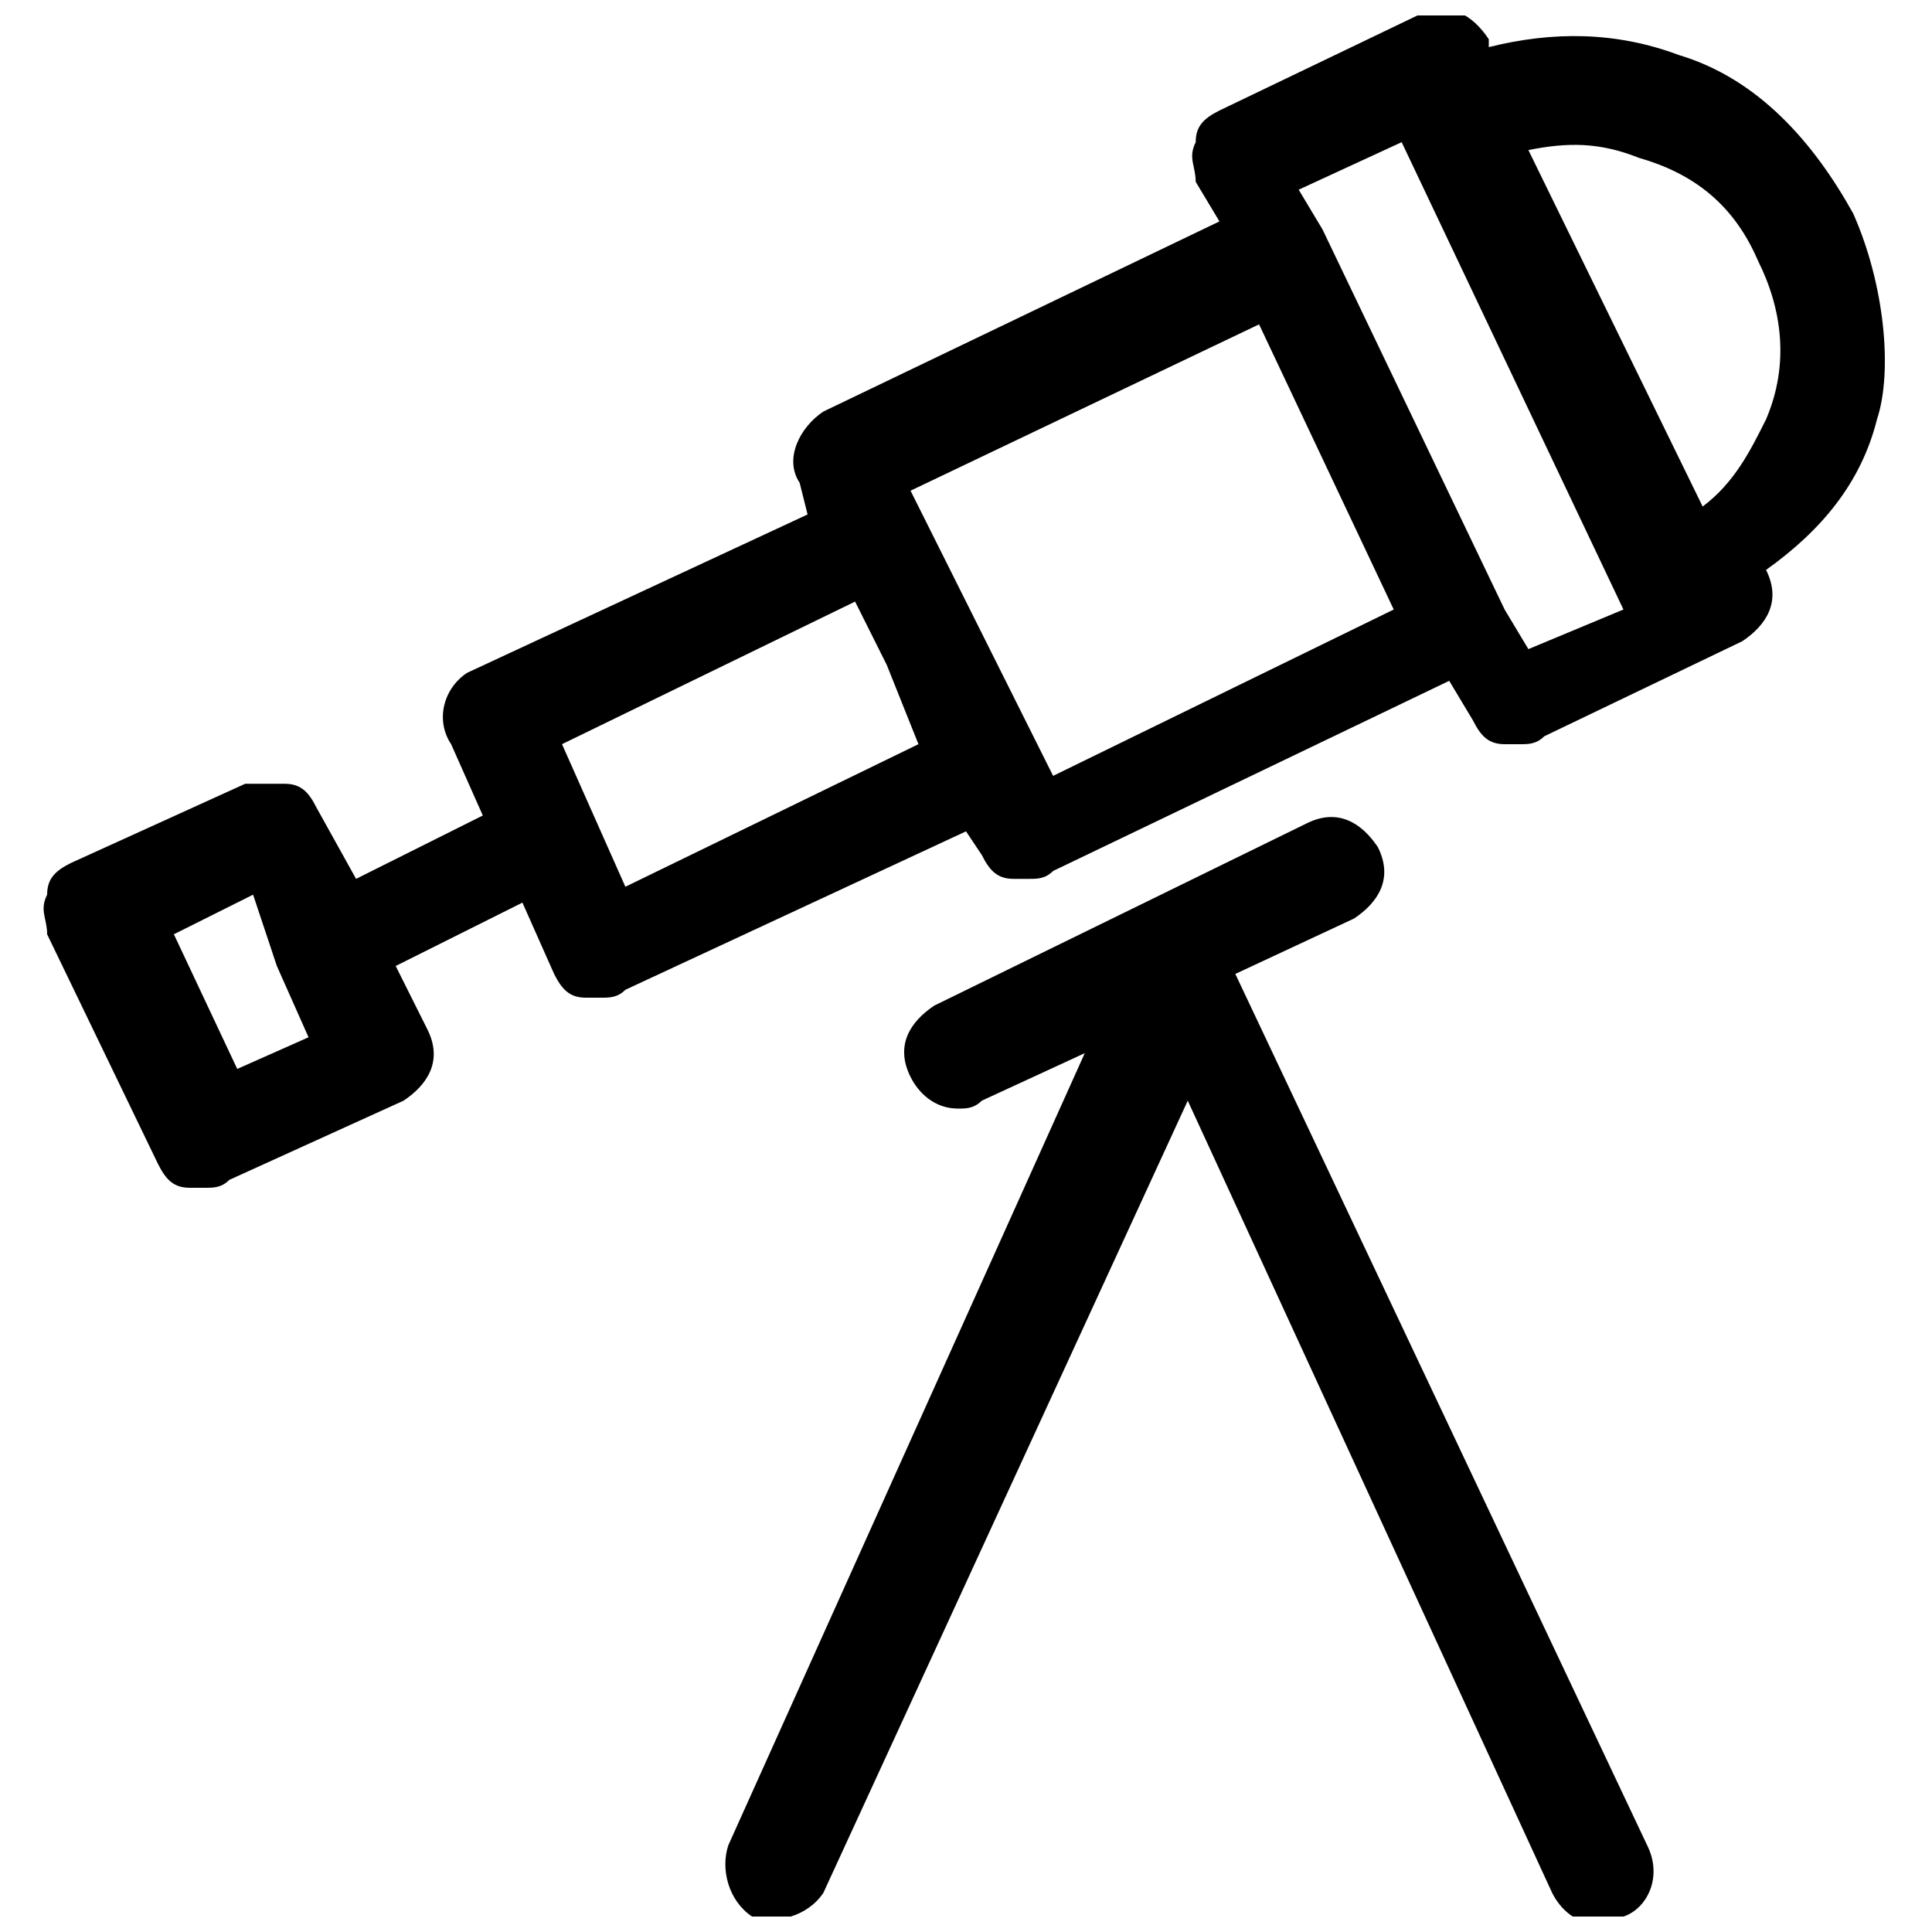 <?xml version="1.0" encoding="UTF-8"?>
<!-- Uploaded to: SVG Repo, www.svgrepo.com, Generator: SVG Repo Mixer Tools -->
<svg width="800px" height="800px" version="1.1" viewBox="144 144 512 512" xmlns="http://www.w3.org/2000/svg">
 <defs>
  <clipPath id="b">
   <path d="m155 148.09h489v310.91h-489z"/>
  </clipPath>
  <clipPath id="a">
   <path d="m336 360h247v291.9h-247z"/>
  </clipPath>
 </defs>
 <g>
  <g clip-path="url(#b)">
   <path d="m635.11 200.57c-10.496-18.895-25.191-35.688-46.184-41.984-16.793-6.297-33.586-6.297-50.383-2.098v-2.098c-4.199-6.297-10.496-10.496-18.895-6.297l-52.48 25.191c-4.199 2.098-6.297 4.199-6.297 8.398-2.098 4.199 0 6.297 0 10.496l6.297 10.496-104.96 50.383c-6.293 4.191-10.492 12.586-6.293 18.883l2.102 8.398-90.266 41.984c-6.301 4.199-8.398 12.594-4.199 18.895l8.398 18.895-33.586 16.793-10.5-18.895c-2.098-4.199-4.199-6.301-8.398-6.301h-10.496l-46.184 20.992c-4.199 2.098-6.297 4.199-6.297 8.398-2.098 4.199 0 6.297 0 10.496l29.391 60.879c2.098 4.199 4.199 6.297 8.398 6.297h4.199c2.098 0 4.199 0 6.297-2.098l46.184-20.992c6.297-4.199 10.496-10.496 6.297-18.895l-8.398-16.793 33.586-16.793 8.398 18.895c2.098 4.199 4.199 6.297 8.398 6.297h4.199c2.098 0 4.199 0 6.297-2.098l90.266-41.984 4.199 6.297c2.098 4.199 4.199 6.297 8.398 6.297h4.199c2.098 0 4.199 0 6.297-2.098l104.96-50.383 6.297 10.496c2.098 4.199 4.199 6.297 8.398 6.297h4.199c2.098 0 4.199 0 6.297-2.098l52.48-25.191c6.297-4.199 10.496-10.496 6.297-18.895 14.695-10.496 25.191-23.09 29.391-39.887 4.191-12.594 2.094-35.688-6.305-54.578zm-428.24 226.71-16.793-35.688 20.992-10.496 6.297 18.895 8.398 18.895zm180.53-86.066-77.668 37.785-16.797-37.785 77.672-37.785 8.398 16.793zm35.688 8.395-37.785-75.57 92.363-44.082 35.688 75.57zm125.95-33.586-6.297-10.496-48.281-100.76-6.297-10.496 27.289-12.594 58.777 123.85zm62.977-60.879c-4.199 8.398-8.398 16.793-16.793 23.09l-46.184-94.465c10.496-2.098 18.895-2.098 29.391 2.098 14.691 4.203 25.188 12.602 31.484 27.293 6.297 12.598 8.398 27.289 2.102 41.984z"/>
  </g>
  <g clip-path="url(#a)">
   <path d="m471.37 402.1 31.488-14.695c6.297-4.199 10.496-10.496 6.297-18.895-4.199-6.297-10.496-10.496-18.895-6.297l-98.664 48.281c-6.297 4.199-10.496 10.496-6.297 18.895 2.098 4.199 6.297 8.398 12.594 8.398 2.098 0 4.199 0 6.297-2.098l27.289-12.594-94.465 209.92c-2.098 6.297 0 14.695 6.297 18.895 6.297 2.098 14.695 0 18.895-6.297l96.562-209.92 96.562 209.92c2.098 4.199 6.297 8.398 12.594 8.398 2.098 0 4.199 0 6.297-2.098 6.297-2.098 10.496-10.496 6.297-18.895z"/>
  </g>
 </g>
</svg>